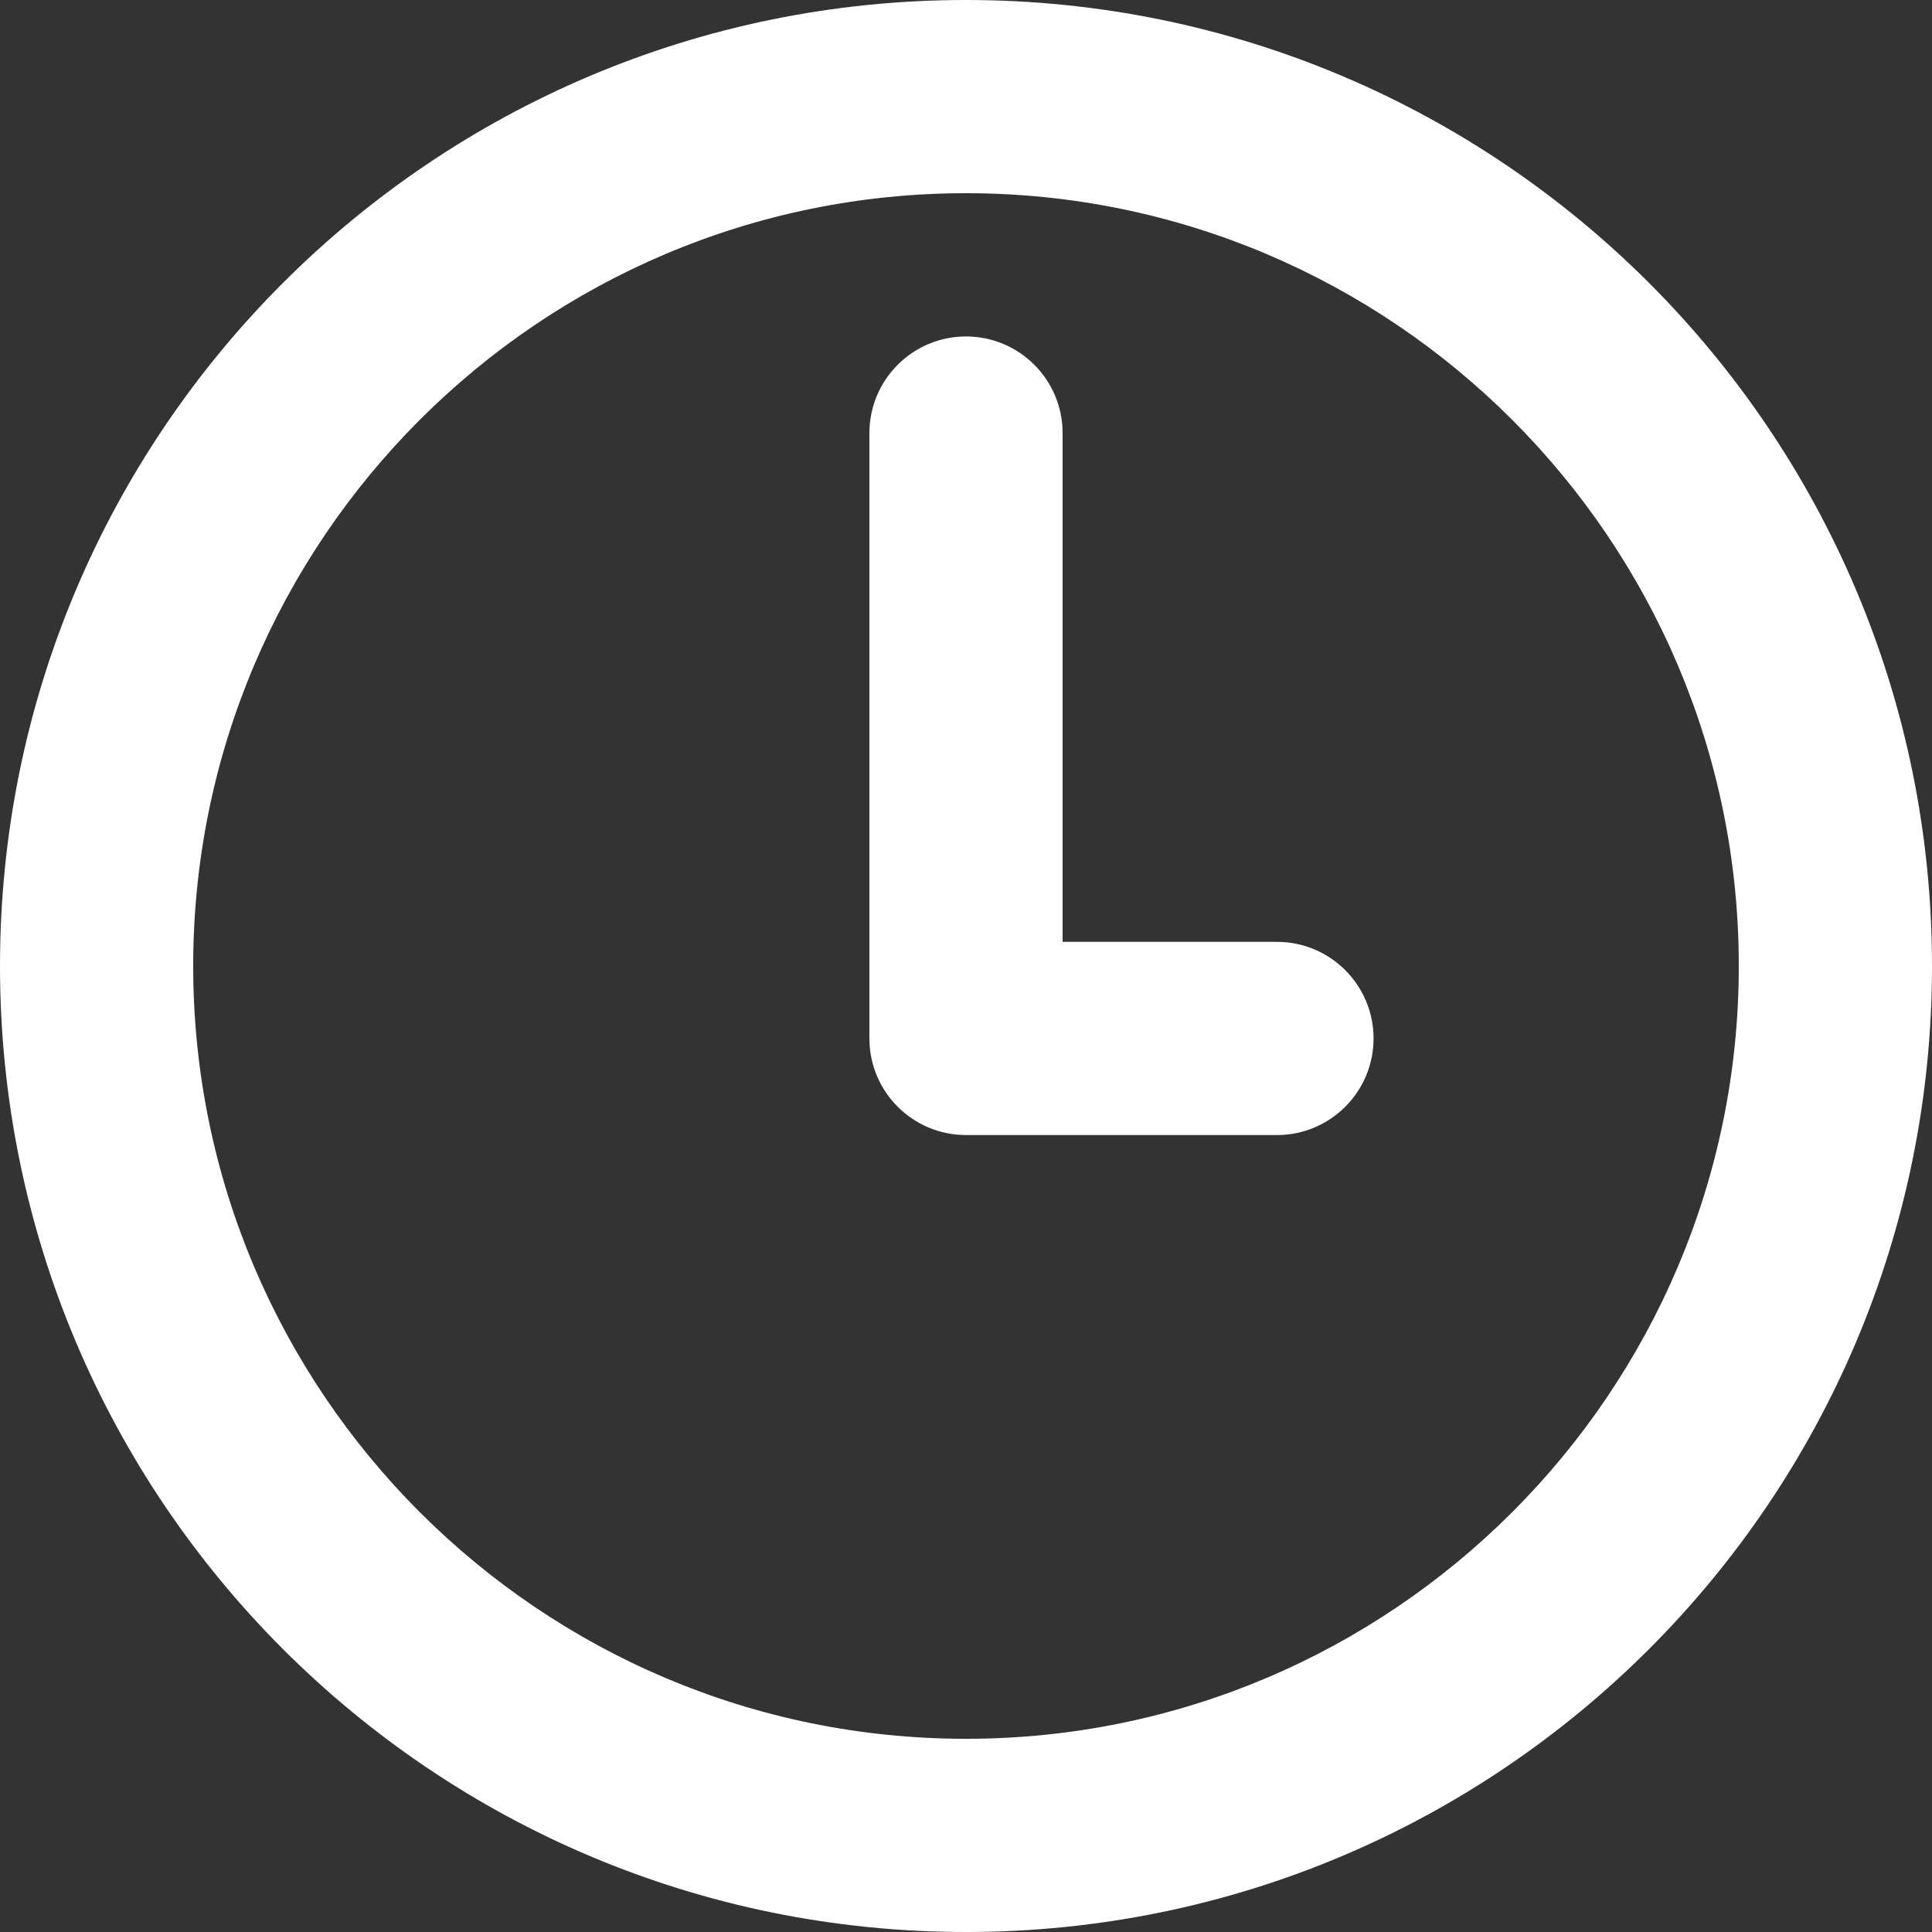 <?xml version="1.0" encoding="UTF-8"?>
<svg id="Calque_1" xmlns="http://www.w3.org/2000/svg" version="1.1" viewBox="0 0 200 200">
  <rect x="0" y="0" width="200" height="200" fill="#333333" stroke="none"/>
  <!-- Generator: Adobe Illustrator 29.6.1, SVG Export Plug-In . SVG Version: 2.1.1 Build 9)  -->
  <defs>
    <style>
      .st0 {
        fill: #fff;
      }
    </style>
  </defs>
  <path class="st0" d="M100,20c44.11,0,80,35.89,80,80s-35.89,80-80,80S20,144.11,20,100,55.89,20,100,20M100,0C44.77,0,0,44.77,0,100s44.77,100,100,100,100-44.77,100-100S155.23,0,100,0h0Z"/>
  <path class="st0" d="M132.19,117.5h-32.19c-5.52,0-10-4.48-10-10v-62.67c0-5.52,4.48-10,10-10s10,4.48,10,10v52.67h22.19c5.52,0,10,4.48,10,10s-4.48,10-10,10Z"/>
</svg>